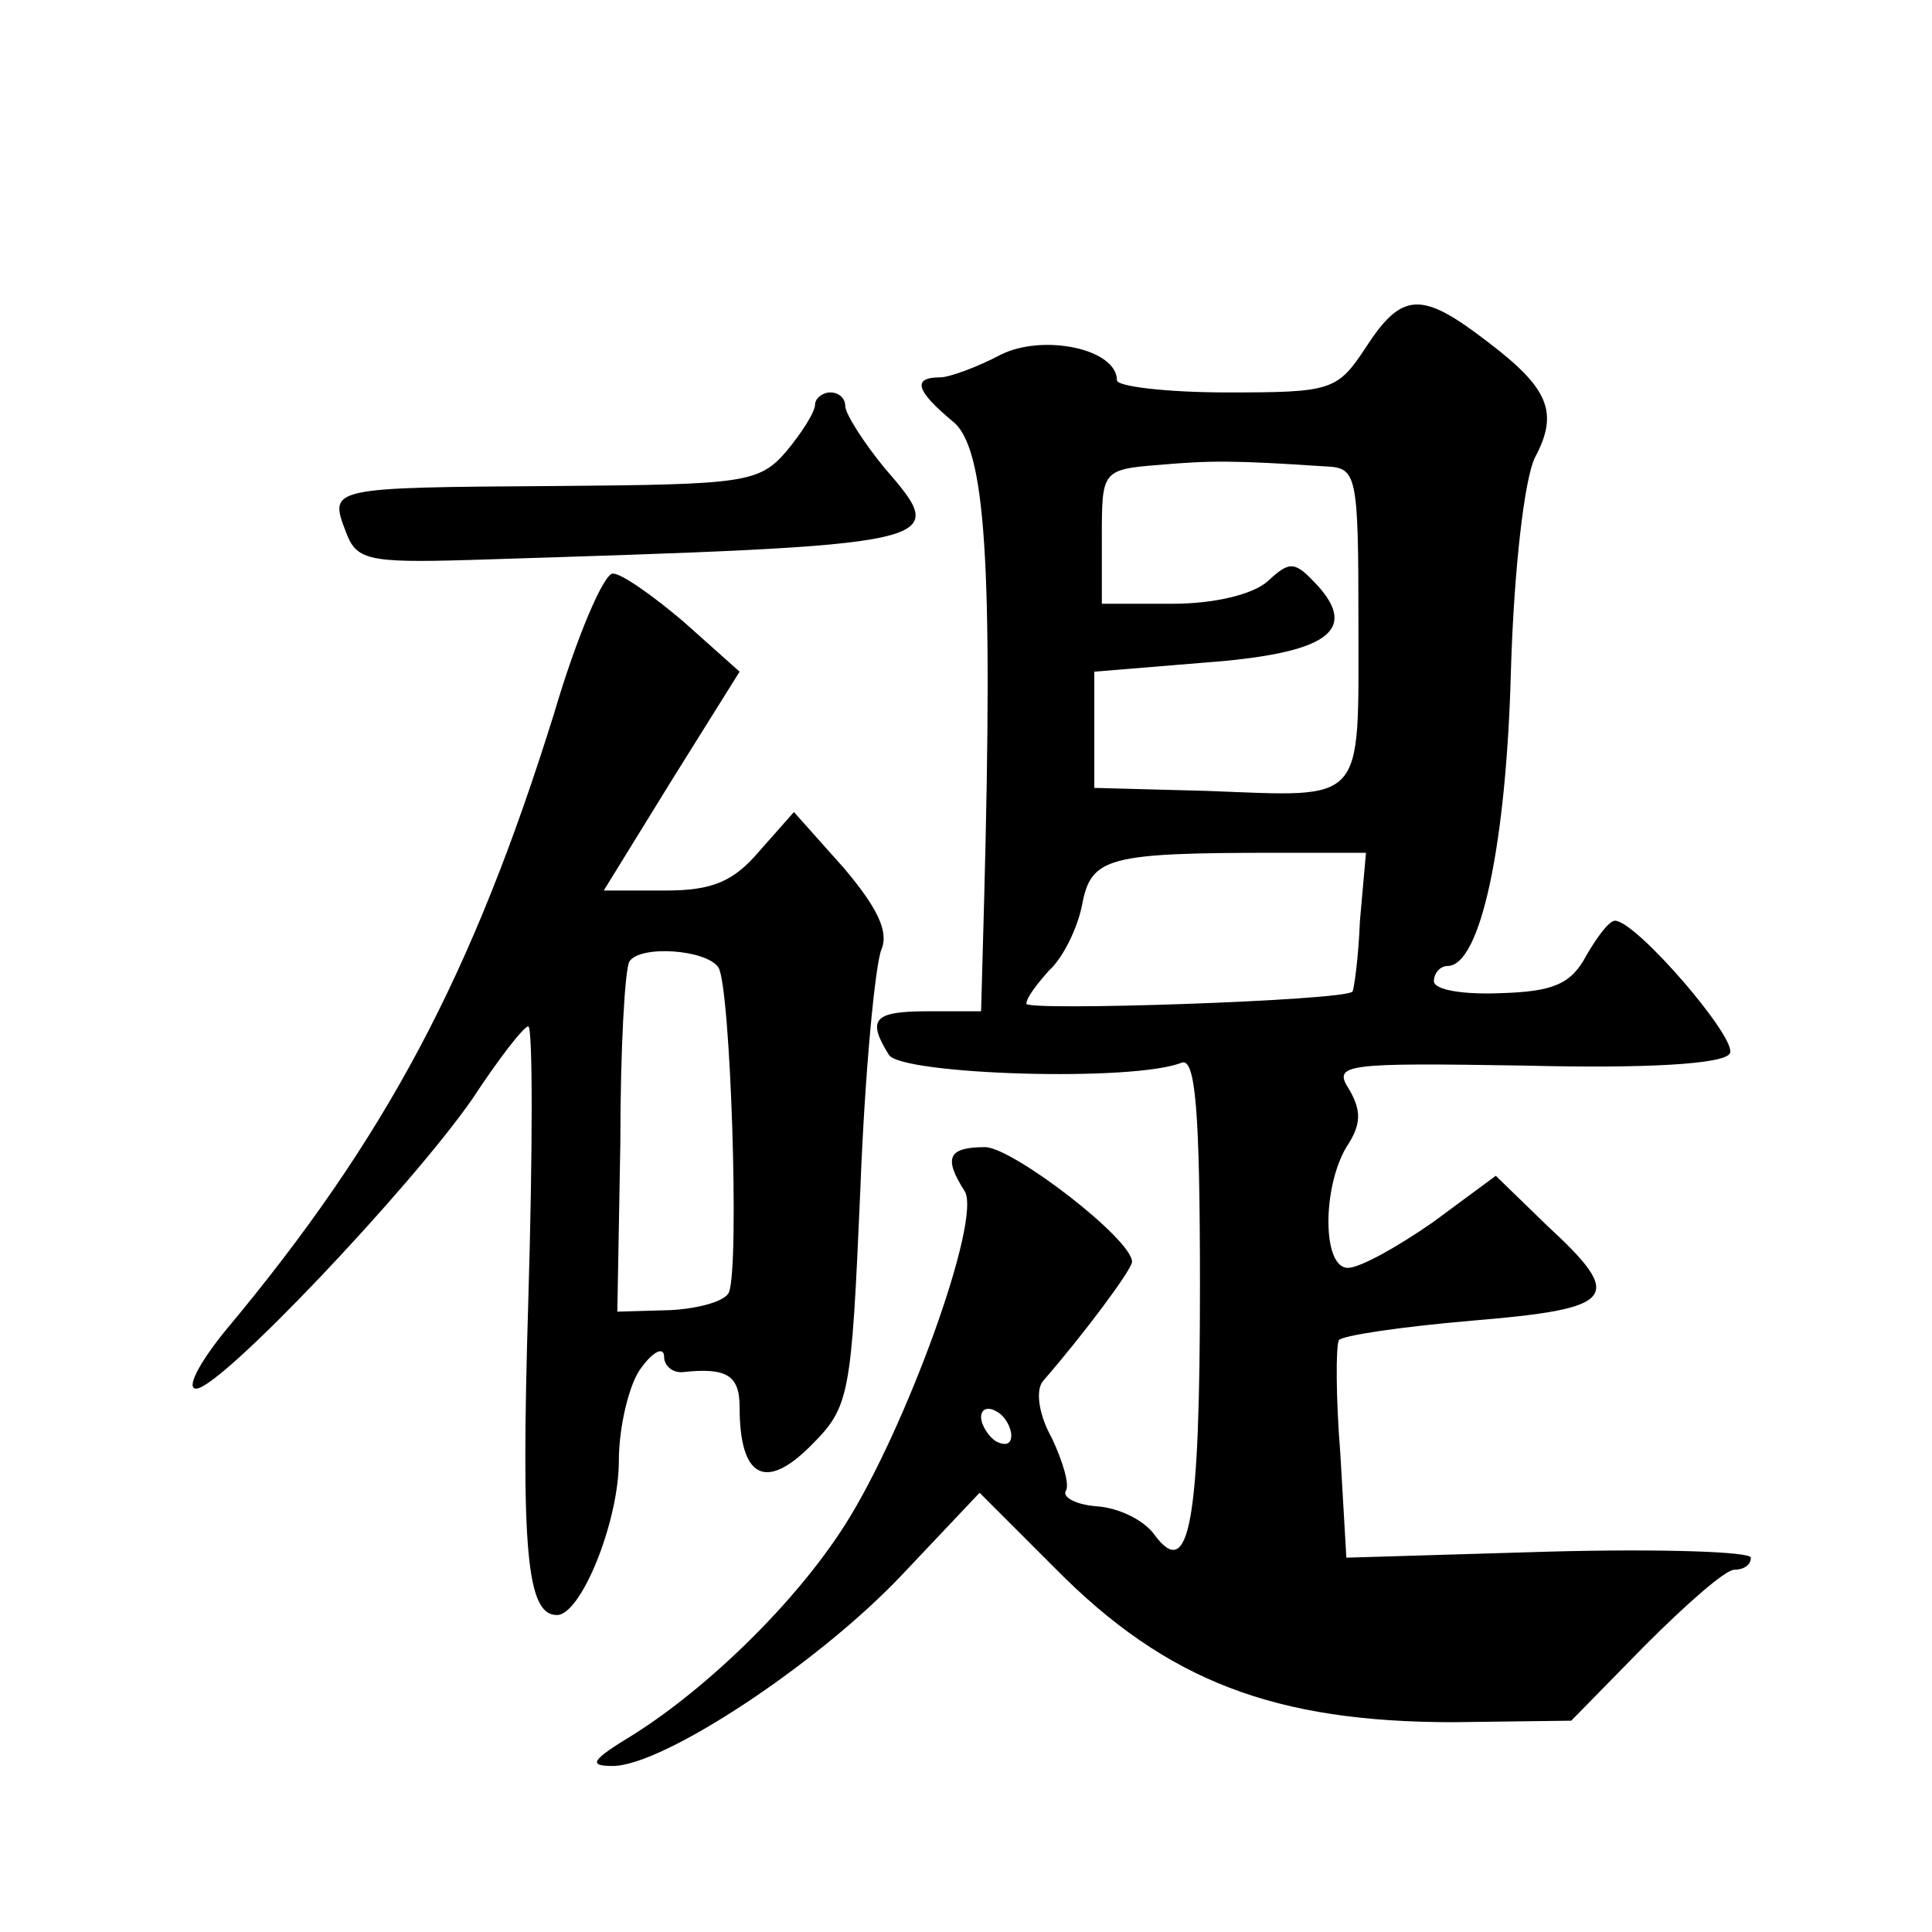 <?xml version="1.0" standalone="no"?>
<!DOCTYPE svg PUBLIC "-//W3C//DTD SVG 20010904//EN"
 "http://www.w3.org/TR/2001/REC-SVG-20010904/DTD/svg10.dtd">
<svg version="1.0" xmlns="http://www.w3.org/2000/svg"
 width="128pt" height="128pt" viewBox="0 0 128 128"
 preserveAspectRatio="xMidYMid meet">
<g transform="translate(0,128) scale(0.1,-0.1)"
fill="#0" stroke="none">
<path d="M905 1050 c-19 -29 -23 -30 -92 -30 -40 0 -73 4 -73 8 0 21 -49 31 -77
17 -15 -8 -34 -15 -40 -15 -19 0 -16 -9 8 -29 22 -17 27 -93 21 -318 l-2 -73 -35
0 c-36 0 -41 -5 -26 -29 9 -13 162 -18 194 -5 9 3 12 -32 12 -148 0 -157 -7 -196
-30 -165 -7 10 -24 18 -38 19 -14 1 -23 6 -21 10 3 4 -2 20 -9 35 -9 16 -11 32
-6 38 27 31 59 74 59 79 0 15 -78 75 -97 76 -25 0 -28 -7 -14 -29 12 -18 -39 -158
-79 -221 -33 -52 -91 -108 -140 -139 -28 -17 -31 -21 -14 -21 33 0 135 67 191 126
l52 55 50 -50 c74 -75 146 -102 264 -102 l78 1 49 50 c27 27 53 50 59 50 6 0 11
3 11 8 0 4 -60 6 -134 4 l-134 -4 -4 69 c-3 37 -3 71 -1 75 1 3 41 9 88 13 96 8
102 15 50 63 l-34 33 -42 -31 c-23 -16 -48 -30 -56 -30 -17 0 -17 53 -1 80 10 15
10 24 2 38 -11 17 -5 18 117 16 80 -2 131 1 135 8 6 9 -62 88 -76 88 -4 0 -12 -11
-19 -23 -10 -19 -22 -24 -57 -25 -24 -1 -44 2 -44 8 0 5 4 10 9 10 22 0 39 81 42
195 2 68 9 128 16 142 16 30 9 46 -32 77 -43 33 -56 33 -80 -4z m-27 -79 c21 -1
22 -4 22 -105 0 -120 5 -114 -100 -110 l-75 2 0 39 0 38 73 6 c81 6 102 21 75 51
-15 16 -18 17 -33 3 -10 -9 -36 -15 -63 -15 l-47 0 0 44 c0 44 0 45 38 48 34 3
50 3 110 -1z m23 -301 c-1 -25 -4 -46 -5 -47 -6 -6 -216 -13 -216 -8 0 4 7 13 15
22 9 8 19 28 22 44 6 31 17 34 128 34 l60 0 -4 -45z m-231 -341 c0 -6 -4 -7 -10
-4 -5 3 -10 11 -10 16 0 6 5 7 10 4 6 -3 10 -11 10 -16z M540 1012 c0 -5 -9 -19
-19 -31 -18 -21 -28 -22 -153 -23 -150 -1 -150 -1 -139 -30 7 -19 14 -21 82 -19
319 10 319 10 275 61 -14 17 -26 36 -26 41 0 5 -4 9 -10 9 -5 0 -10 -4 -10 -8z
M367 807 c-54 -173 -111 -281 -218 -409 -17 -21 -26 -38 -19 -38 16 0 142 133 183
192 17 26 34 48 37 48 3 0 3 -82 0 -182 -5 -166 -1 -208 19 -208 16 0 41 62 41
102 0 23 7 52 15 62 8 11 15 14 15 7 0 -6 6 -11 13 -10 28 3 37 -2 37 -23 0 -47
17 -56 47 -26 26 26 27 32 33 170 3 79 10 150 14 159 5 12 -3 28 -25 54 l-33 37
-23 -26 c-17 -20 -31 -26 -62 -26 l-41 0 45 73 45 72 -37 33 c-20 17 -41 32 -47
32 -6 0 -24 -42 -39 -93z m109 -168 c8 -13 14 -197 7 -215 -2 -6 -20 -11 -39 -12
l-35 -1 2 112 c0 62 3 115 6 120 7 11 51 8 59 -4z"/>
</g>
</svg>

